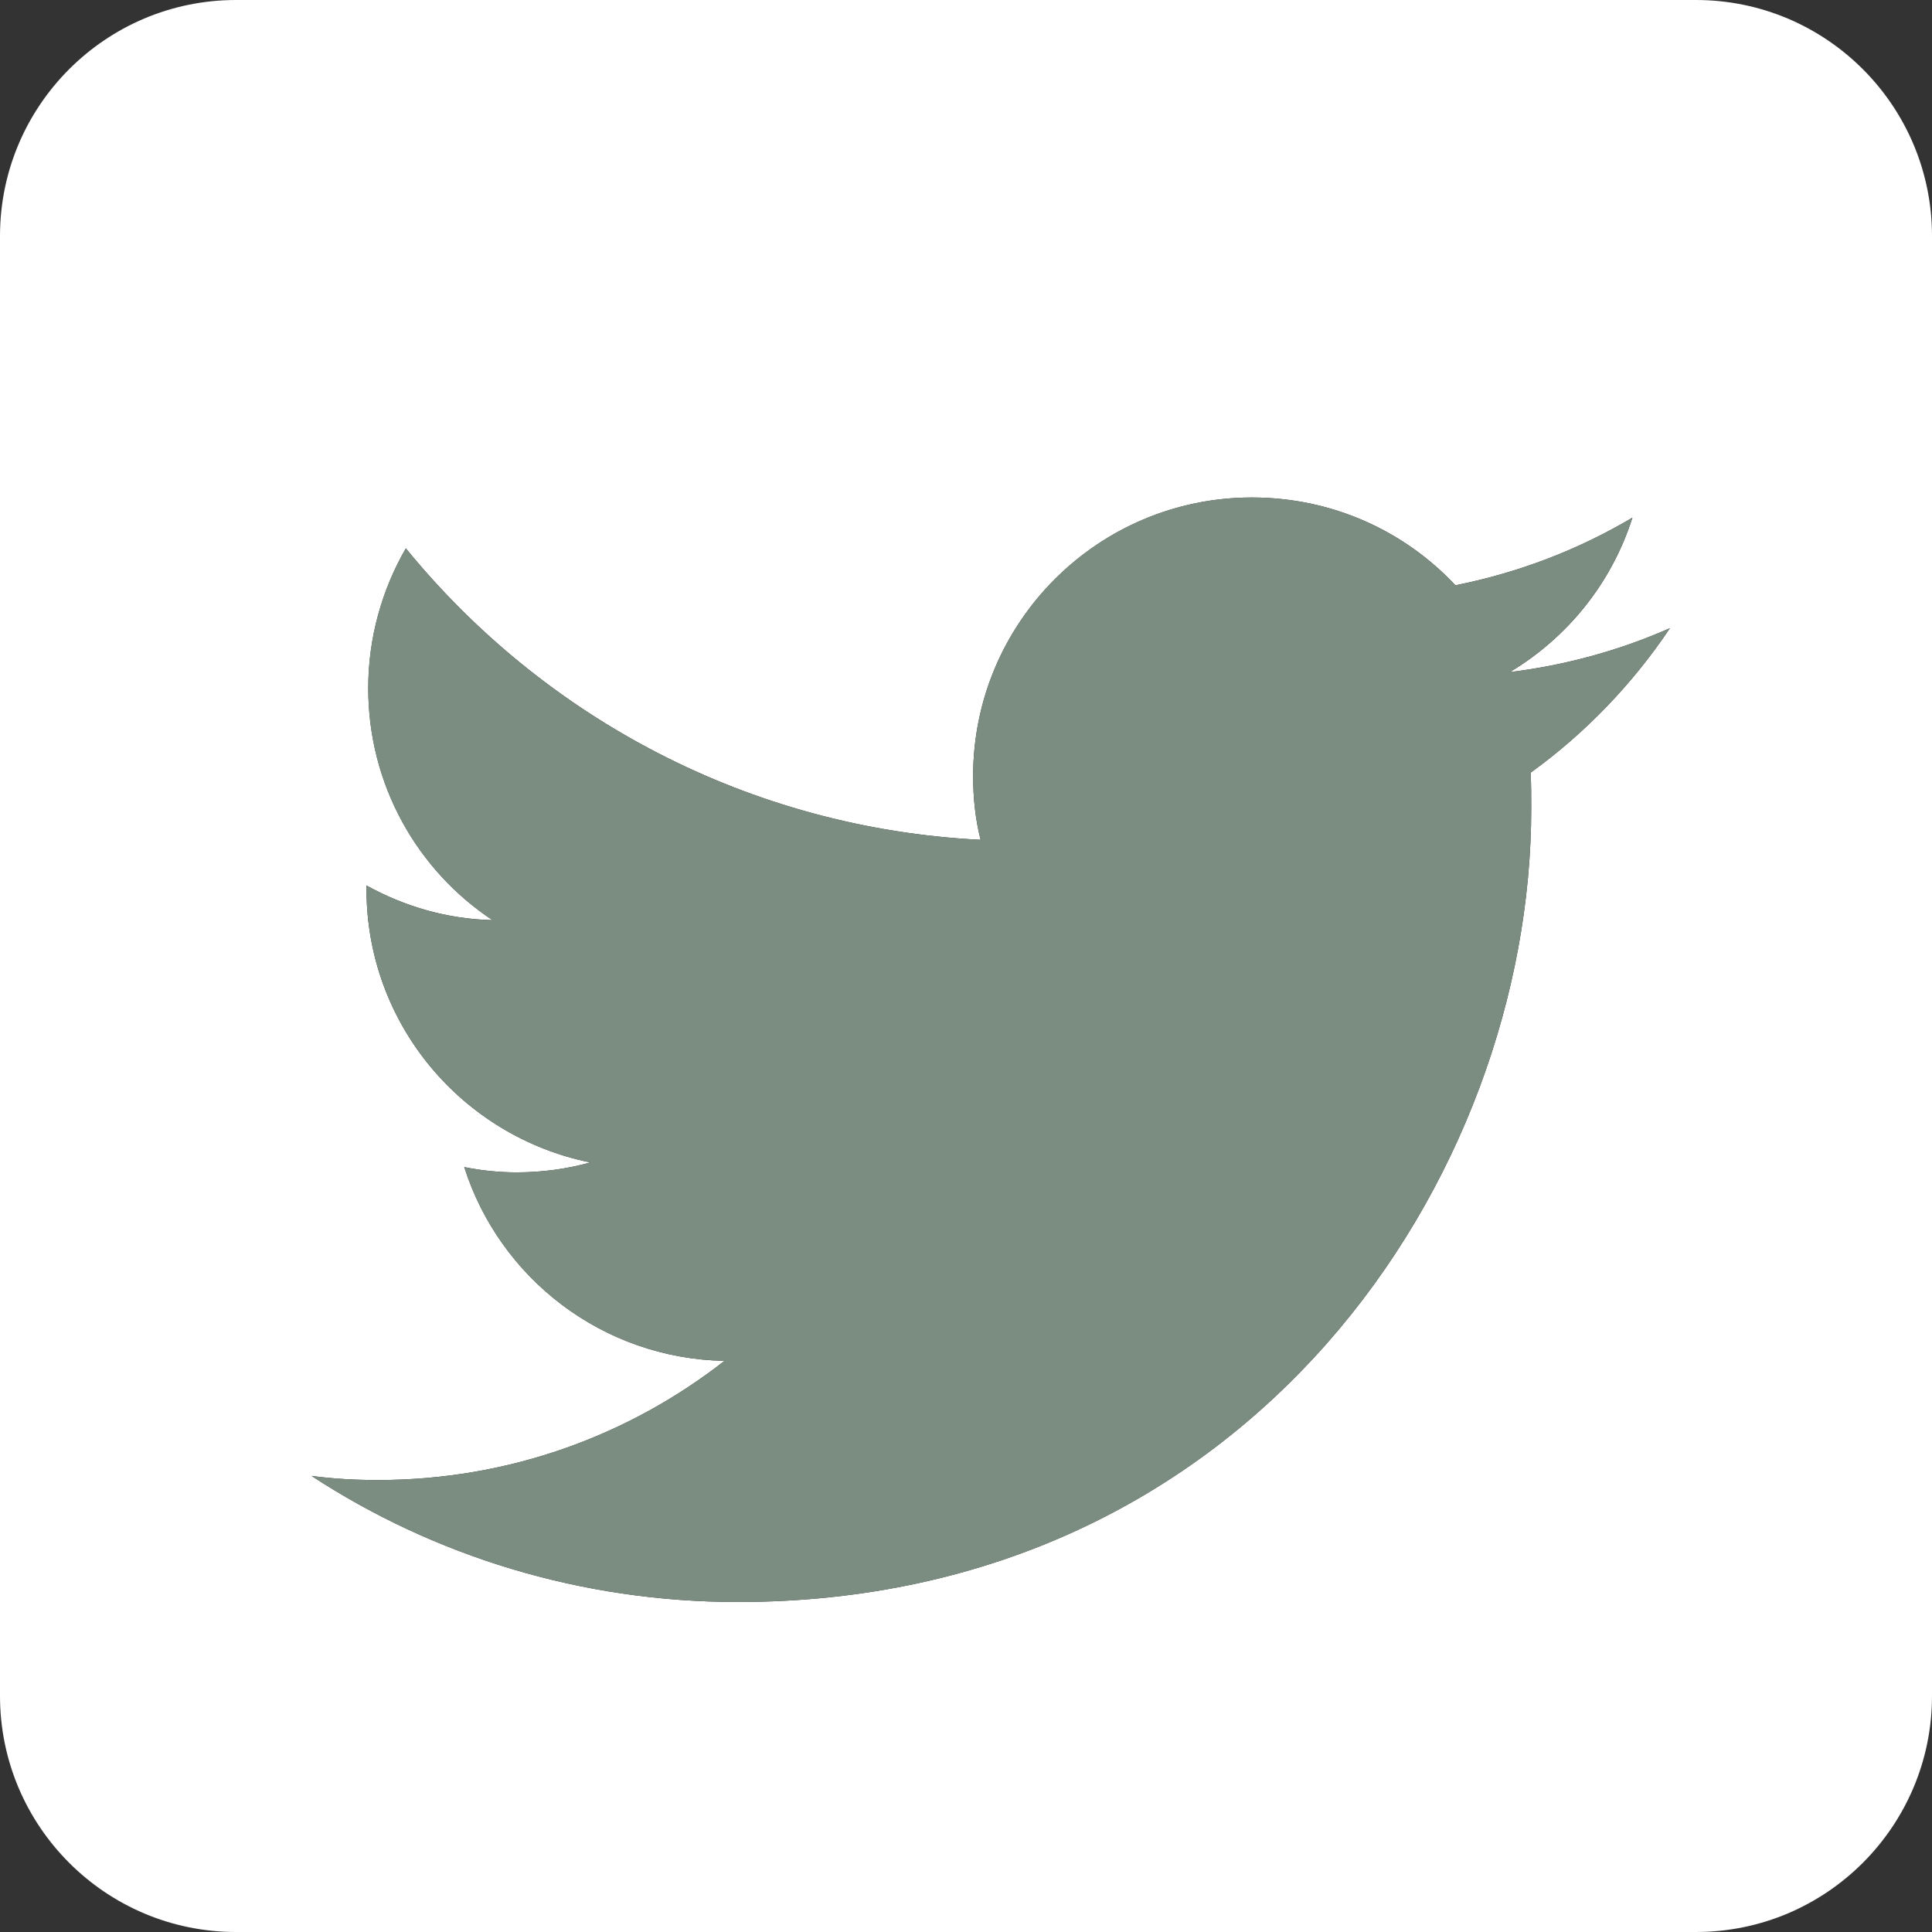 <svg width="16" height="16" viewBox="0 0 16 16" fill="none" xmlns="http://www.w3.org/2000/svg">
<rect x="0" y="0" width="16" height="16" fill="#333333" stroke="none"/>
<g clip-path="url(#clip0_423_1601)">
<path fill-rule="evenodd" clip-rule="evenodd" d="M14.045 0C15.124 0 16 0.876 16 1.955V14.045C16 15.124 15.124 16 14.045 16H1.955C0.876 16 0 15.124 0 14.045V1.955C0 0.876 0.876 0 1.955 0L14.045 0ZM6.11 13.267C10.358 13.267 12.681 9.747 12.681 6.696C12.681 6.596 12.681 6.495 12.676 6.399C13.126 6.074 13.519 5.666 13.83 5.202C13.418 5.384 12.973 5.508 12.504 5.566C12.983 5.279 13.347 4.828 13.519 4.287C13.074 4.551 12.58 4.742 12.053 4.847C11.632 4.397 11.033 4.12 10.368 4.12C9.094 4.12 8.059 5.154 8.059 6.428C8.059 6.61 8.078 6.787 8.121 6.955C6.201 6.859 4.501 5.939 3.361 4.541C3.165 4.881 3.05 5.279 3.05 5.7C3.05 6.5 3.457 7.209 4.079 7.62C3.701 7.611 3.347 7.506 3.035 7.333V7.362C3.035 8.483 3.83 9.412 4.889 9.627C4.697 9.68 4.491 9.709 4.28 9.709C4.132 9.709 3.988 9.694 3.845 9.665C4.137 10.585 4.989 11.251 6 11.27C5.21 11.888 4.213 12.257 3.131 12.257C2.944 12.257 2.762 12.247 2.58 12.223C3.591 12.884 4.807 13.267 6.11 13.267Z" fill="white"/>
<path d="M12.681 6.696C12.681 9.747 10.358 13.267 6.11 13.267C4.807 13.267 3.591 12.884 2.58 12.223C2.762 12.247 2.944 12.257 3.131 12.257C4.213 12.257 5.209 11.888 6 11.27C4.989 11.251 4.137 10.585 3.844 9.666C3.988 9.694 4.132 9.709 4.28 9.709C4.491 9.709 4.697 9.68 4.889 9.627C3.83 9.412 3.035 8.483 3.035 7.362V7.333C3.346 7.506 3.701 7.611 4.079 7.621C3.457 7.209 3.049 6.5 3.049 5.7C3.049 5.279 3.164 4.881 3.361 4.541C4.501 5.94 6.201 6.859 8.121 6.955C8.078 6.787 8.059 6.61 8.059 6.428C8.059 5.154 9.093 4.12 10.367 4.12C11.033 4.12 11.632 4.397 12.053 4.848C12.58 4.742 13.073 4.551 13.519 4.287C13.346 4.828 12.982 5.279 12.504 5.566C12.973 5.509 13.418 5.384 13.83 5.202C13.519 5.667 13.126 6.074 12.676 6.399C12.681 6.495 12.681 6.596 12.681 6.696V6.696Z" fill="#7B8C80"/>
</g>
<defs>
<clipPath id="clip0_423_1601">
<rect width="16" height="16" fill="white"/>
</clipPath>
</defs>
</svg>
